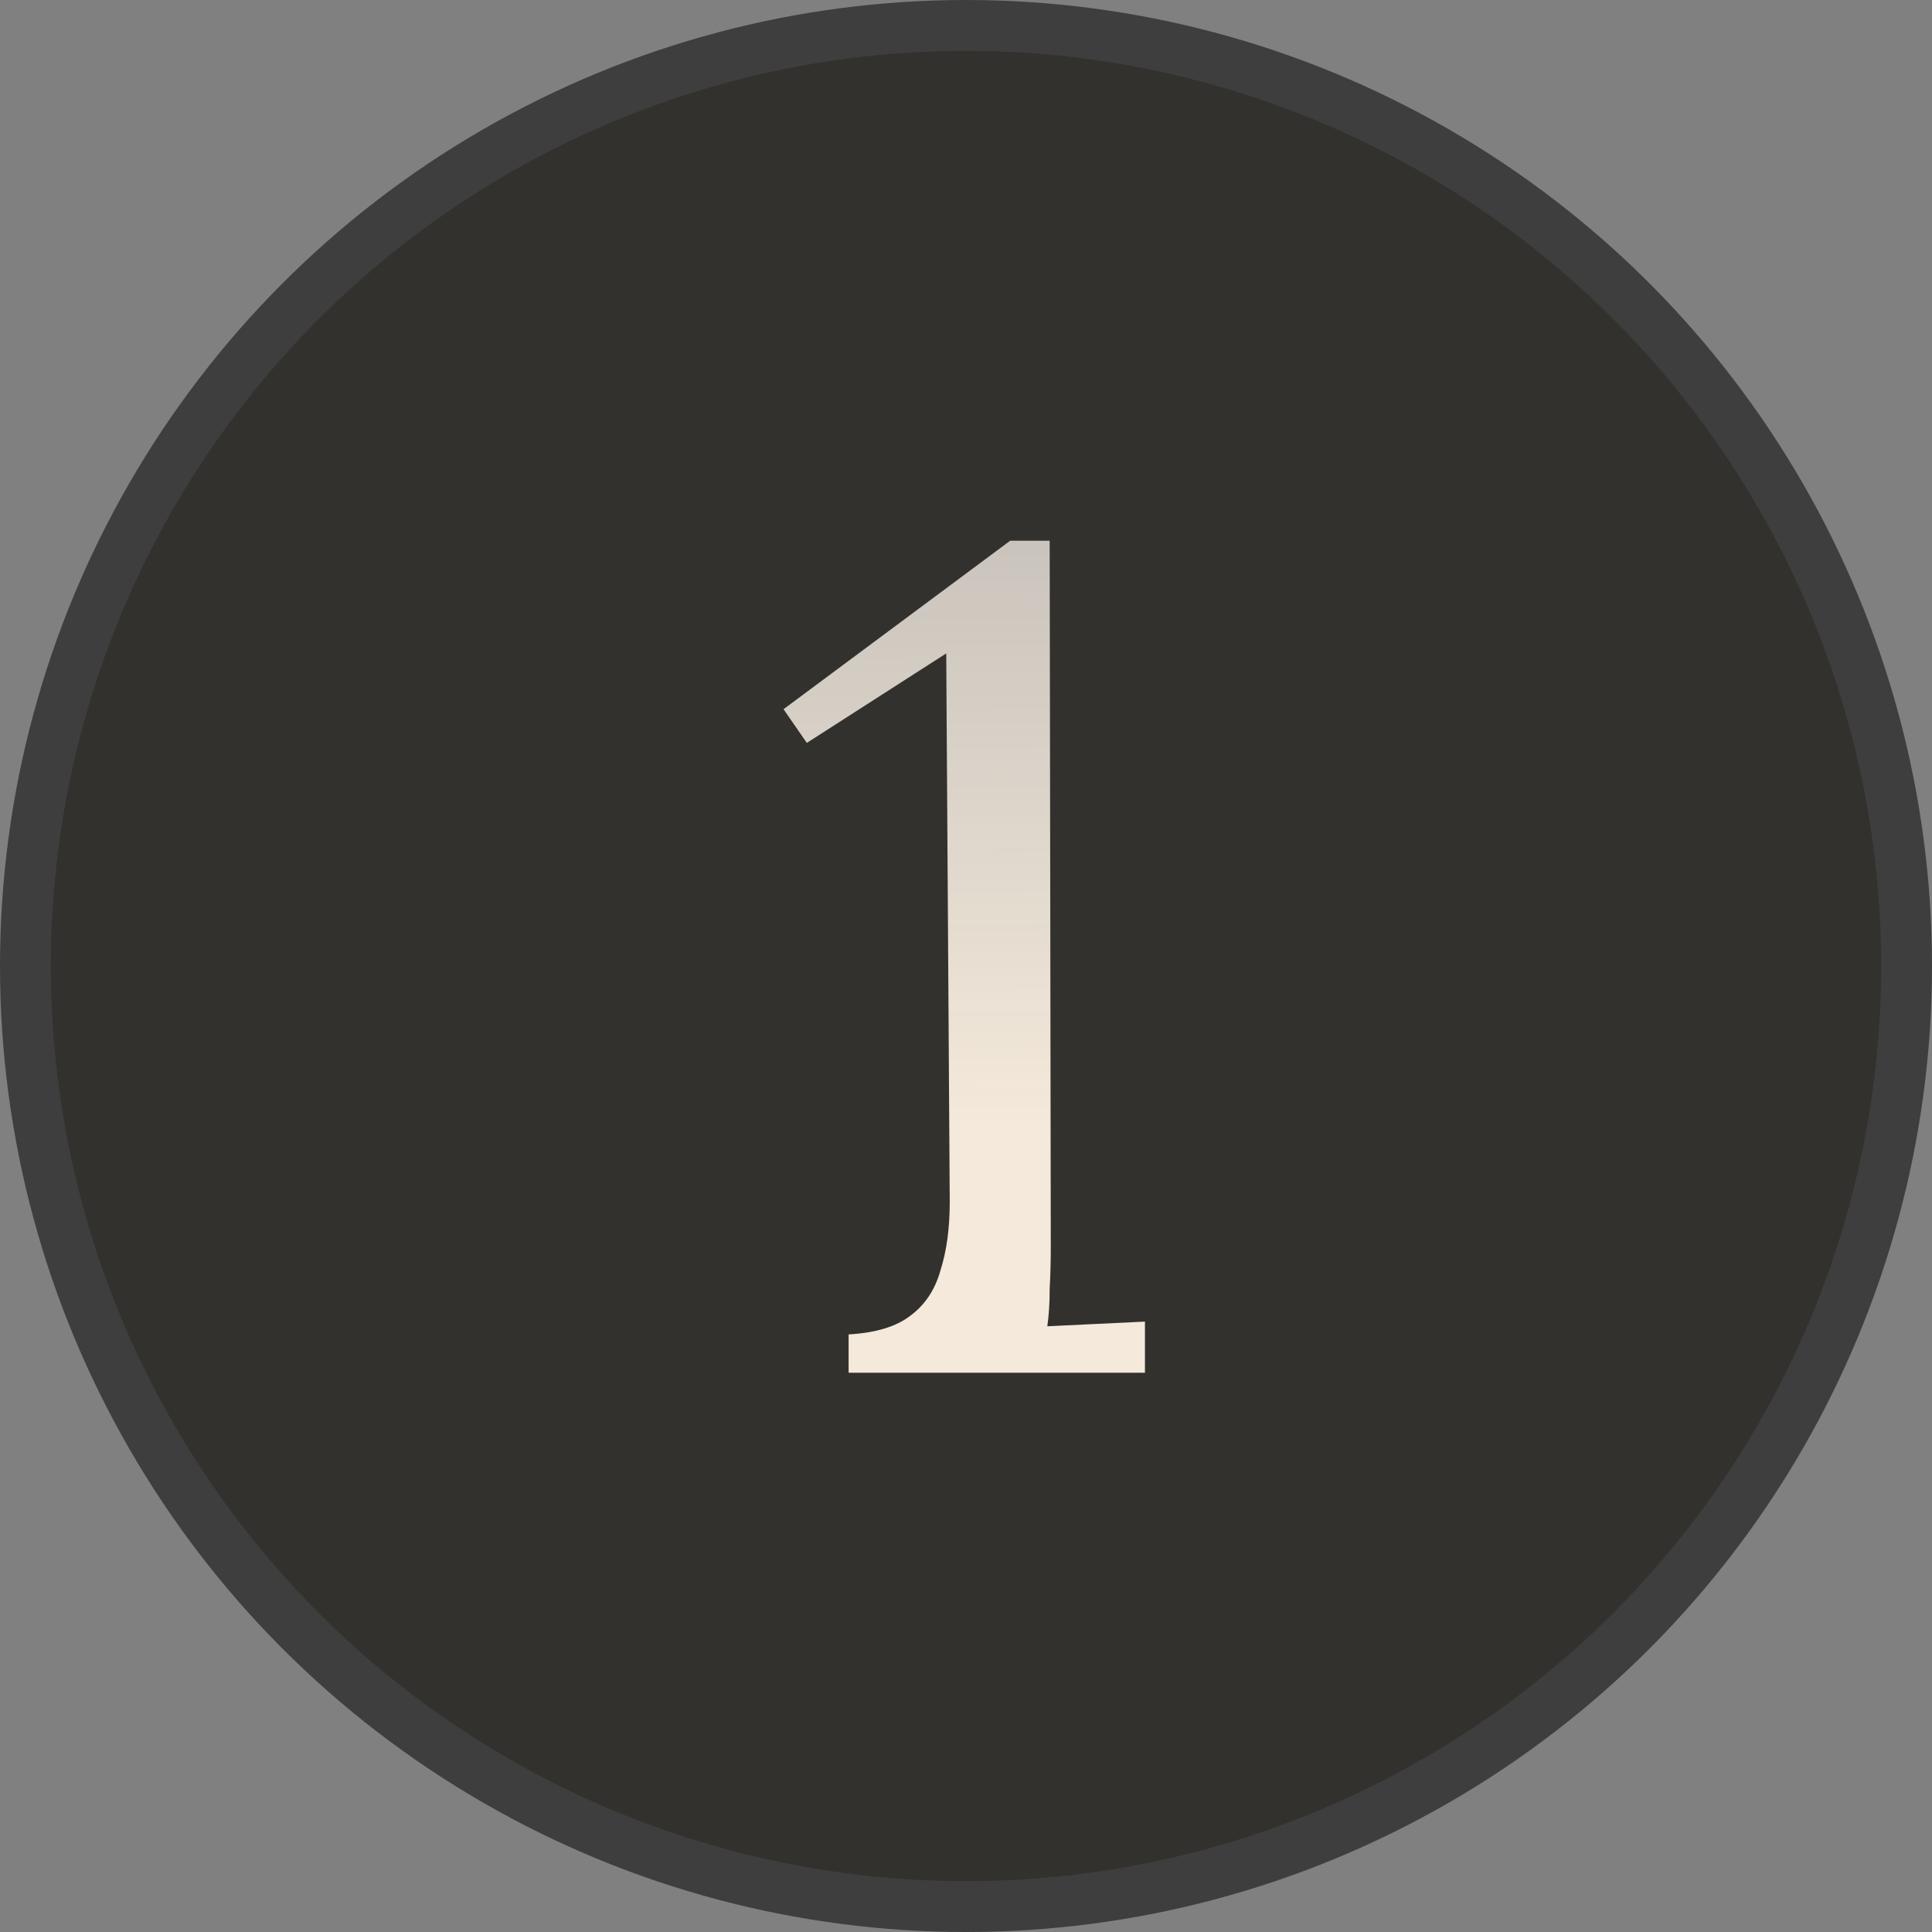 <svg width="38" height="38" viewBox="0 0 38 38" fill="none" xmlns="http://www.w3.org/2000/svg">
<rect x="0" y="0" width="38" height="38" fill="#808080" stroke="none"/>
<circle cx="19" cy="19" r="18.5" fill="#33312D" stroke="#3E3E3E"/>
<path d="M16.691 27V26.246C17.225 26.215 17.628 26.093 17.903 25.88C18.192 25.667 18.39 25.37 18.497 24.989C18.619 24.608 18.68 24.158 18.68 23.64L18.611 12.852L15.869 14.612L15.411 13.949L19.869 10.635H20.646L20.668 24.509C20.668 24.798 20.661 25.08 20.646 25.354C20.646 25.629 20.63 25.872 20.6 26.086C20.92 26.07 21.24 26.055 21.56 26.04C21.88 26.025 22.2 26.009 22.52 25.994V27H16.691Z" fill="#232323"/>
<path d="M16.691 27V26.246C17.225 26.215 17.628 26.093 17.903 25.88C18.192 25.667 18.39 25.37 18.497 24.989C18.619 24.608 18.68 24.158 18.68 23.64L18.611 12.852L15.869 14.612L15.411 13.949L19.869 10.635H20.646L20.668 24.509C20.668 24.798 20.661 25.08 20.646 25.354C20.646 25.629 20.63 25.872 20.6 26.086C20.92 26.07 21.24 26.055 21.56 26.04C21.88 26.025 22.2 26.009 22.52 25.994V27H16.691Z" fill="url(#paint0_linear_37_569)"/>
<defs>
<linearGradient id="paint0_linear_37_569" x1="19.488" y1="4" x2="19.602" y2="22.125" gradientUnits="userSpaceOnUse">
<stop stop-color="#F7F2EC" stop-opacity="0.667"/>
<stop offset="1" stop-color="#F4E9DA"/>
</linearGradient>
</defs>
</svg>
